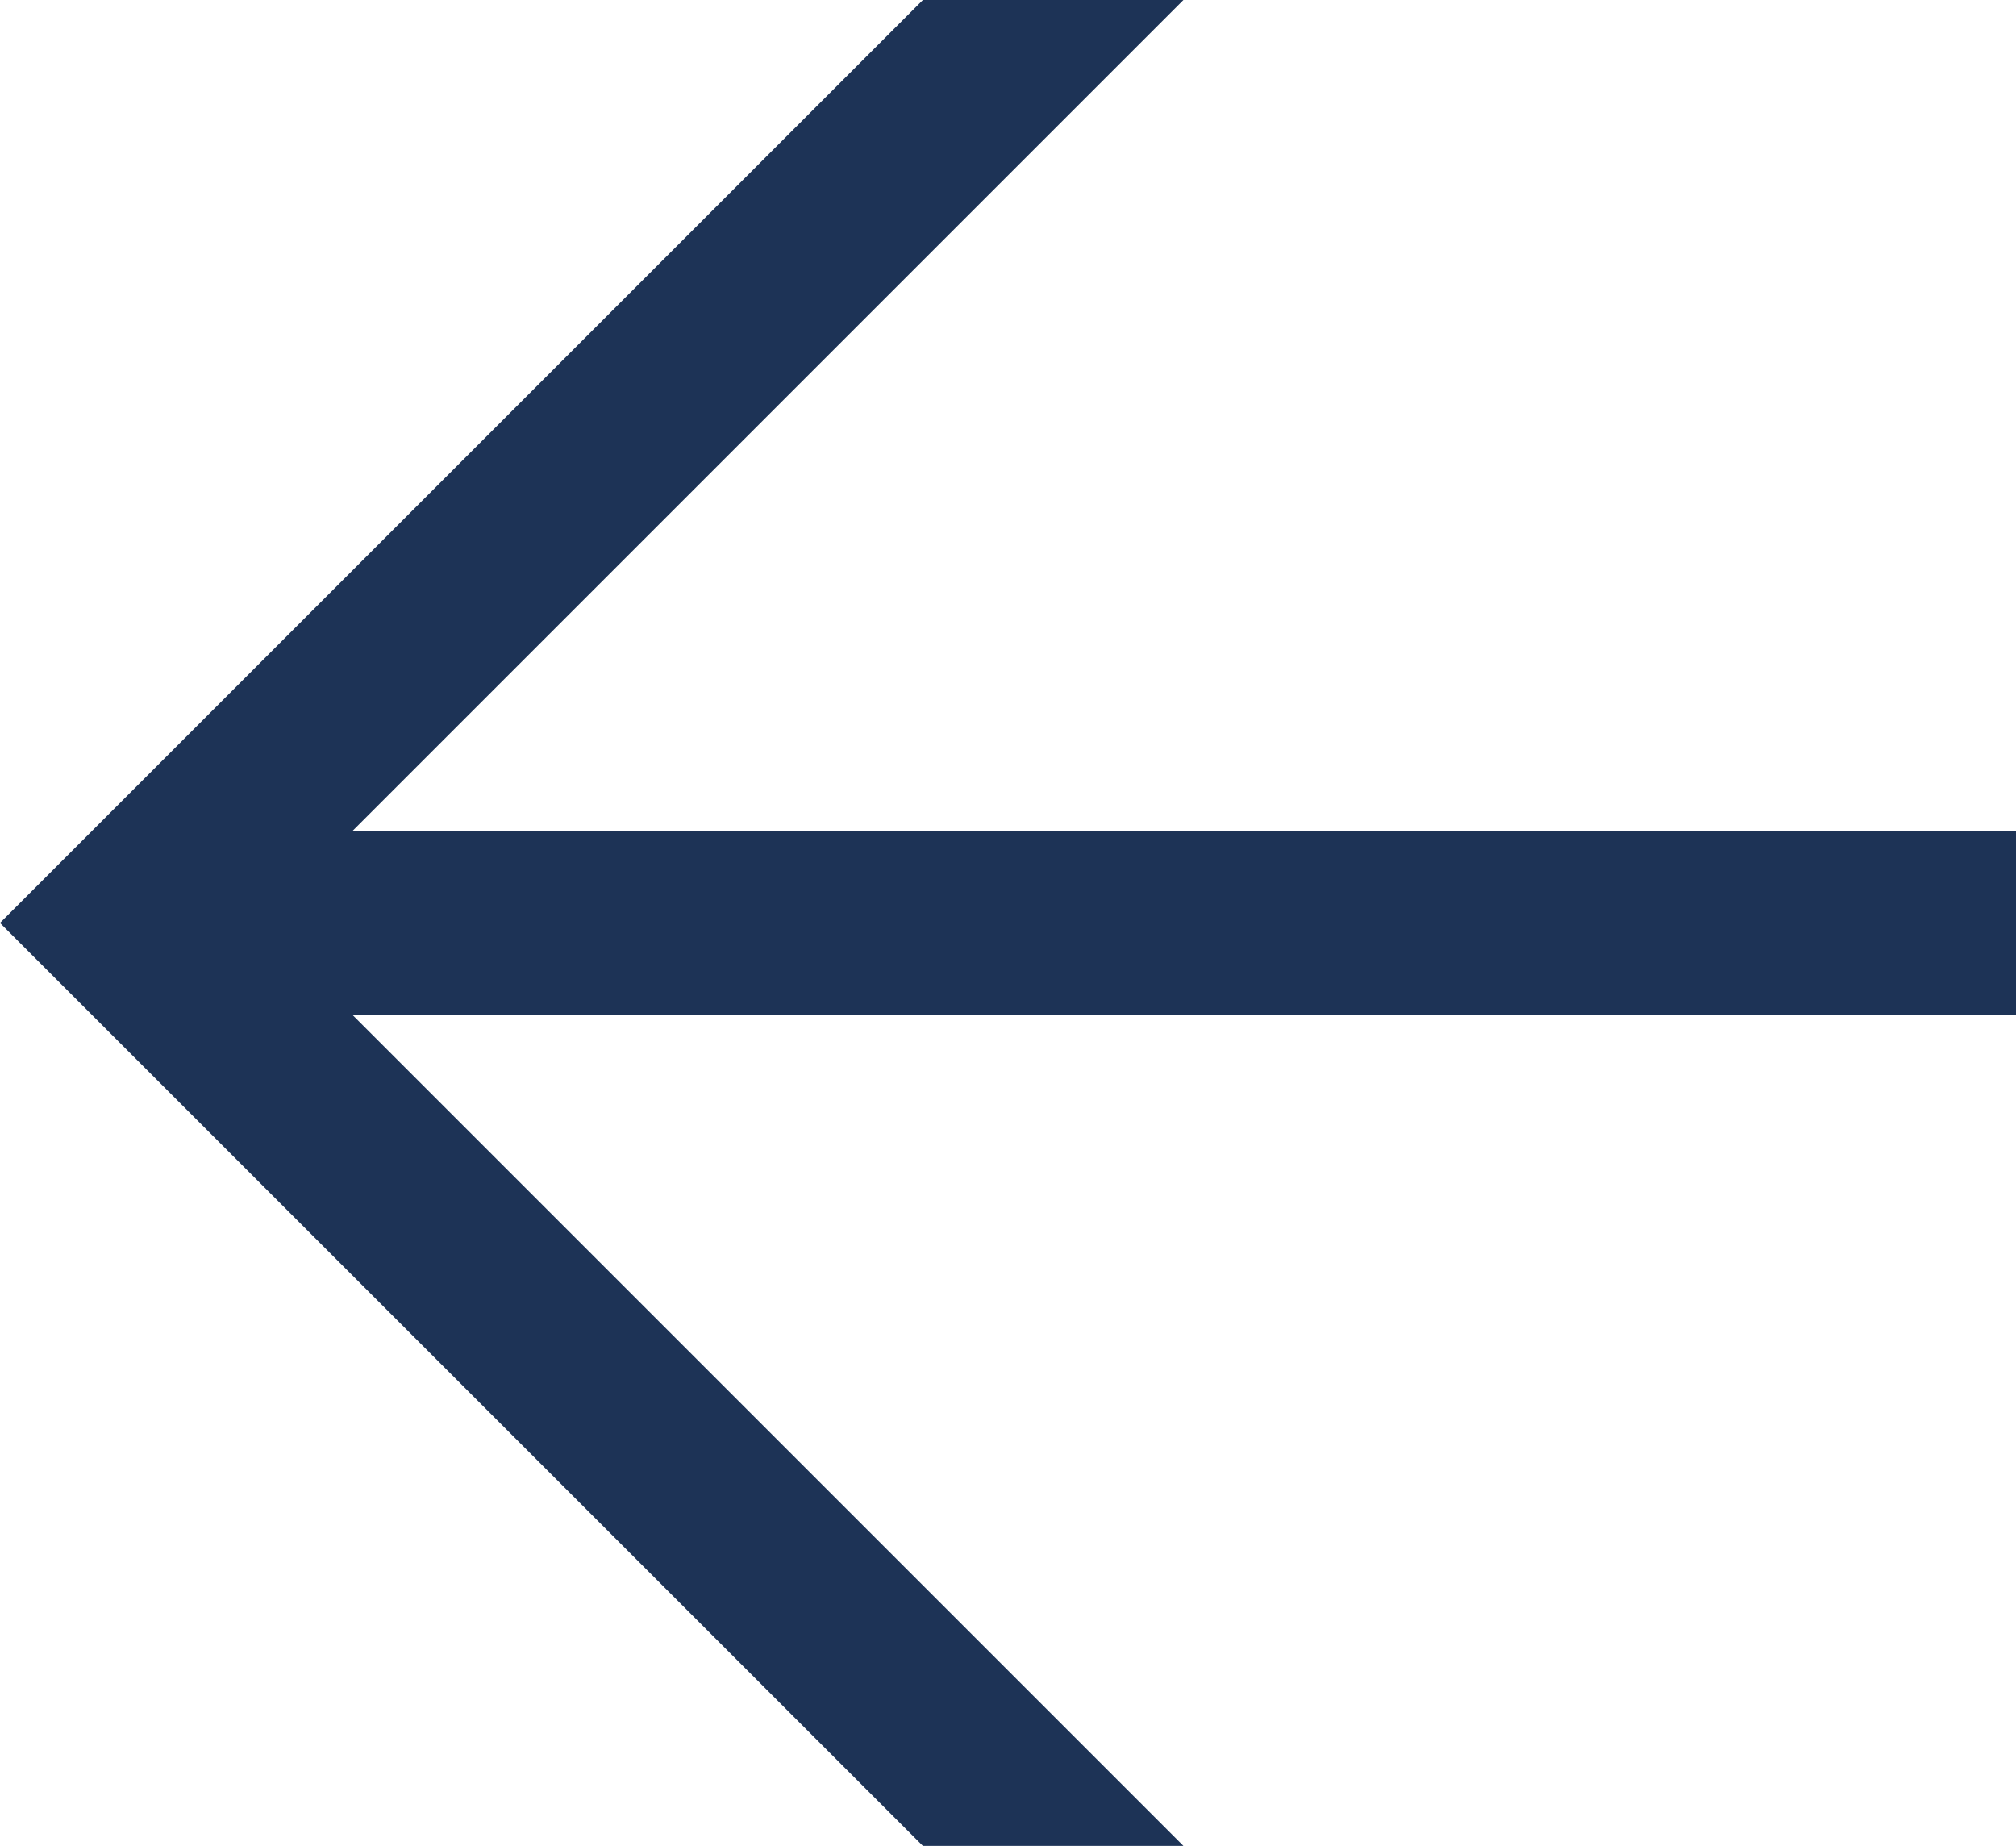 <svg xmlns="http://www.w3.org/2000/svg" viewBox="0 0 11.84 10.84"><defs><style>.cls-1{fill:#1d3356;}</style></defs><title>pfeil-prev</title><g id="Ebene_2" data-name="Ebene 2"><g id="Ebene_1-2" data-name="Ebene 1"><polygon class="cls-1" points="6.95 10.84 2.07 5.96 11.84 5.96 11.84 4.88 2.07 4.88 6.95 0 5.42 0 0 5.42 5.42 10.84 6.95 10.84"/></g></g></svg>
